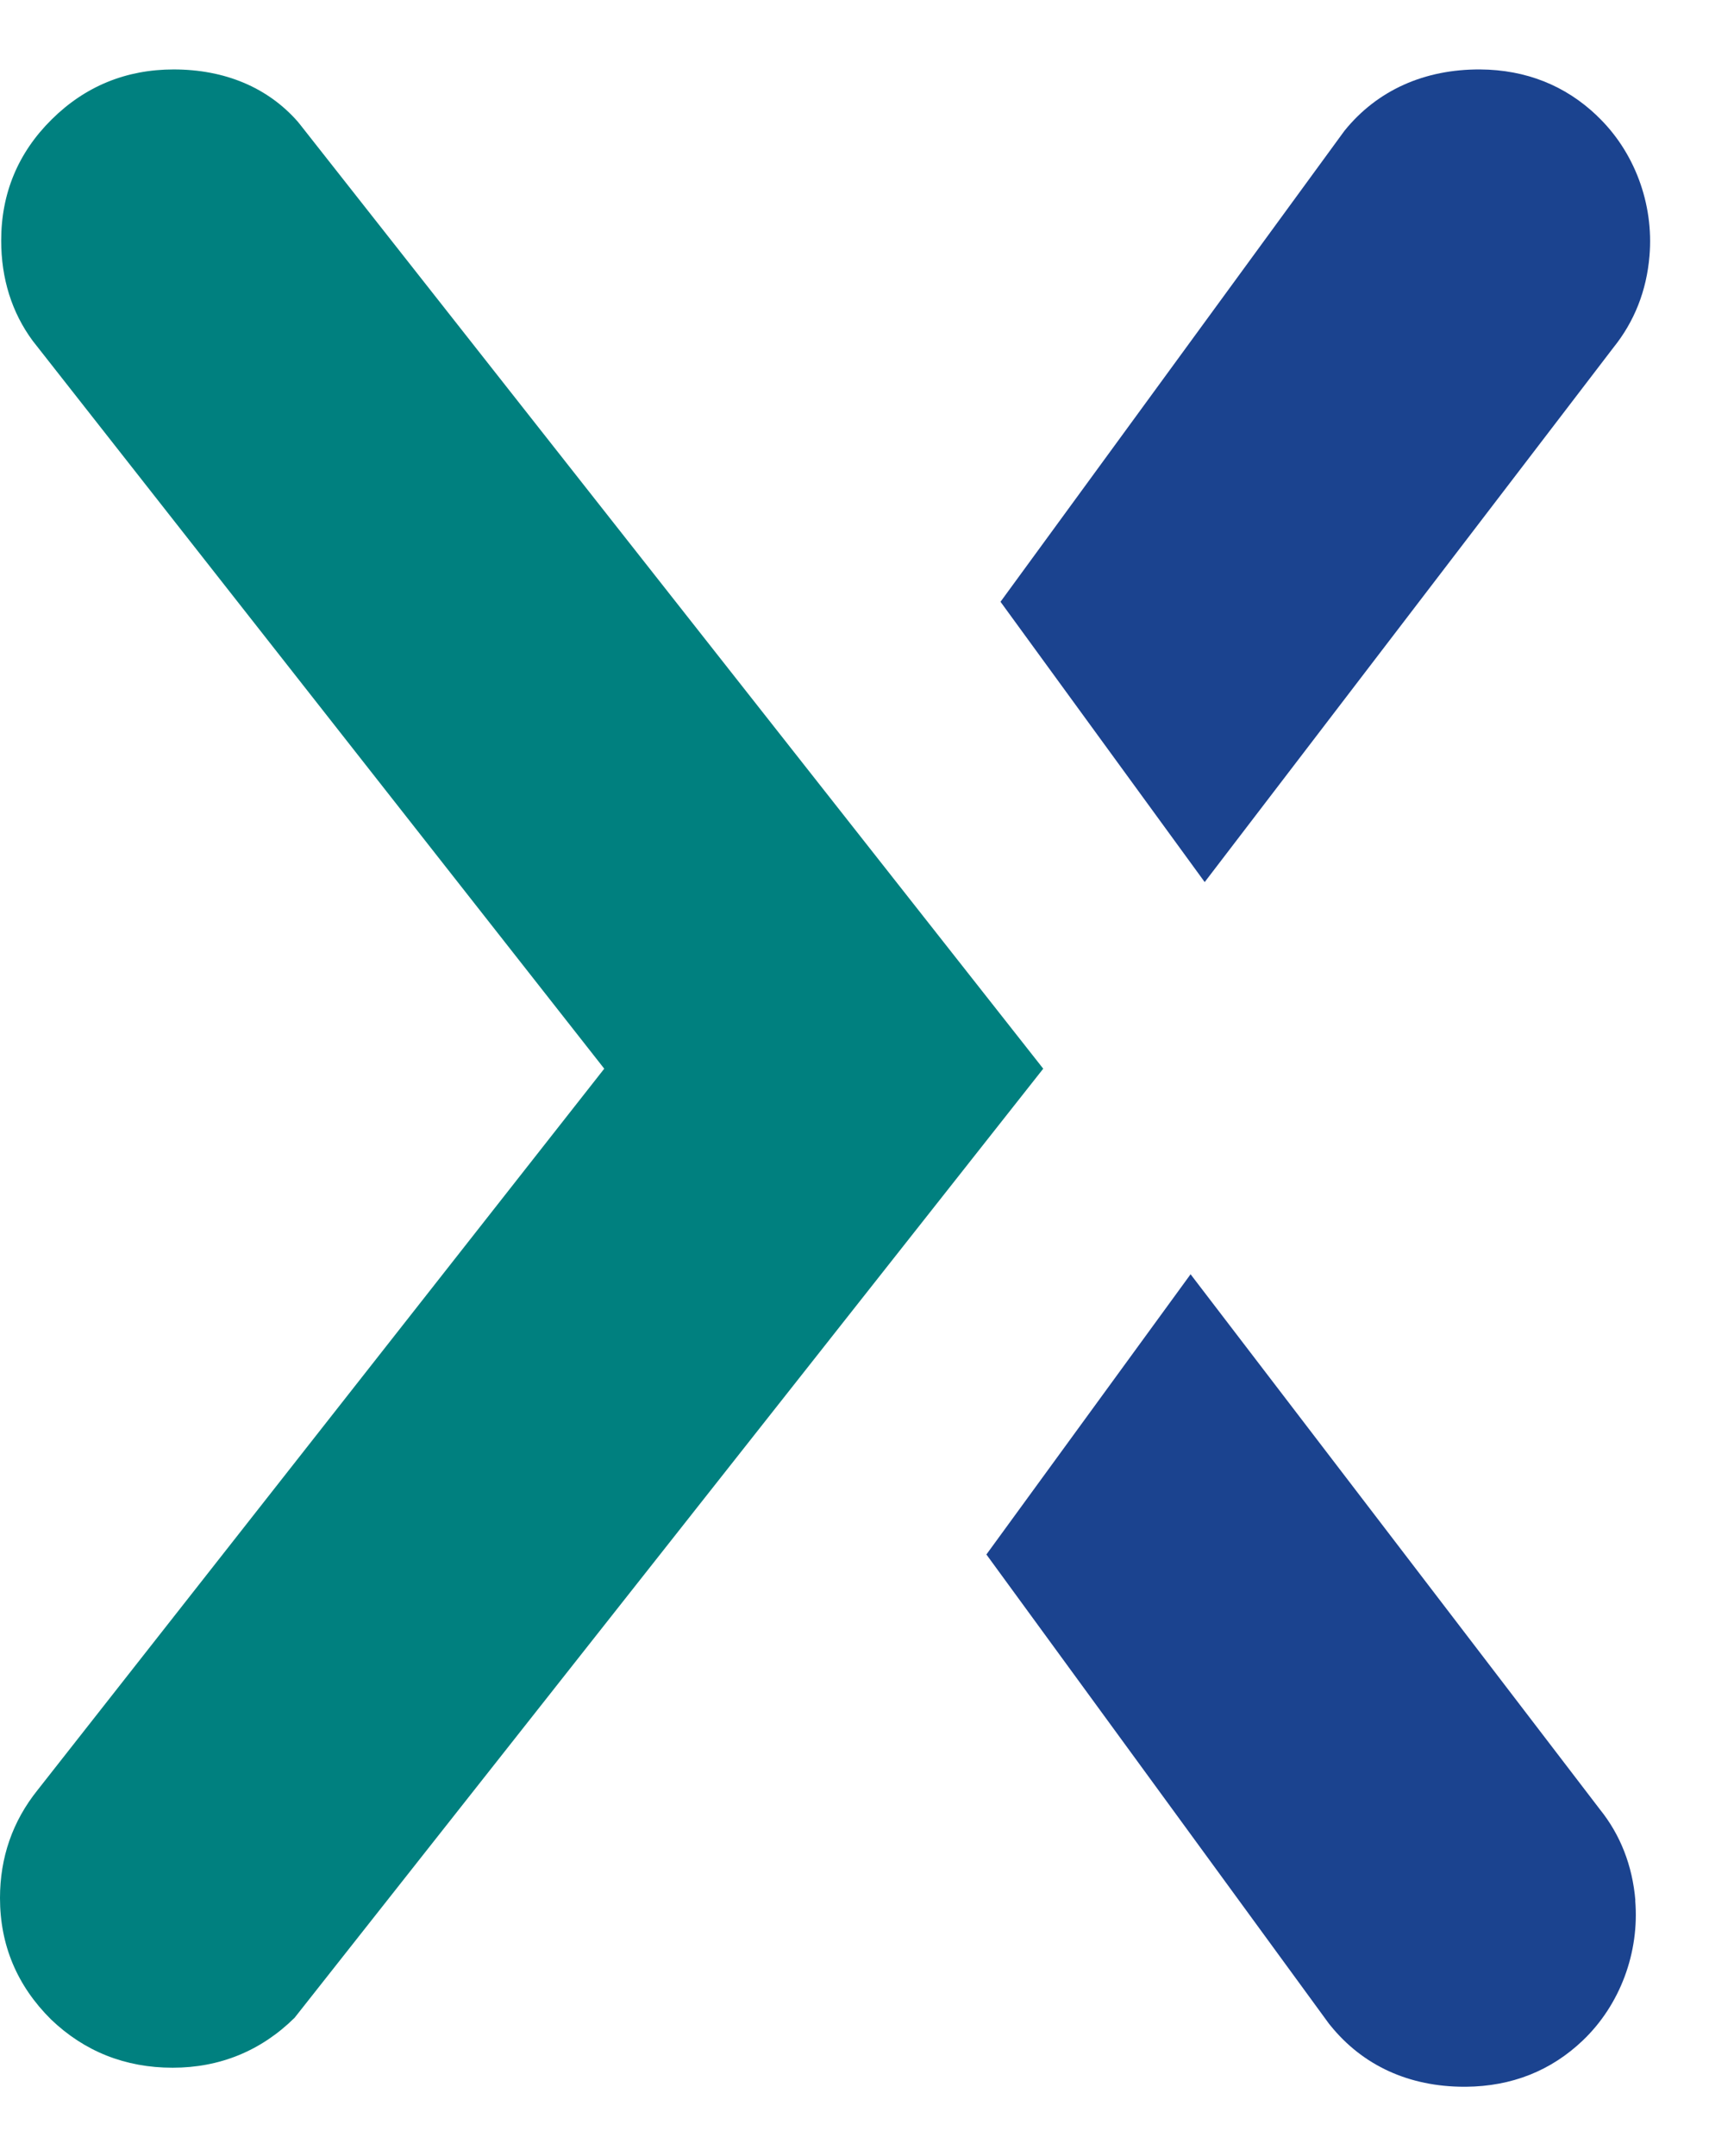 <svg xmlns="http://www.w3.org/2000/svg" width="23" height="29" viewBox="0 0 23 29" fill="none"><path d="M4.028 1.662L4.007 1.636C3.603 1.176 3.025 0.934 2.337 0.934C1.698 0.934 1.146 1.16 0.695 1.607C0.243 2.054 0.016 2.601 0.016 3.235C0.016 3.748 0.159 4.203 0.44 4.584L8.132 14.374L0.503 24.08C0.169 24.497 0 24.984 0 25.528C0 26.161 0.229 26.708 0.687 27.162C1.136 27.592 1.686 27.811 2.323 27.811C2.959 27.811 3.514 27.584 3.965 27.139L14.04 14.374L4.03 1.664L4.028 1.662Z" fill="#00807F"></path><path d="M21.494 1.558C21.066 1.149 20.535 0.938 19.92 0.934C19.172 0.93 18.535 1.213 18.094 1.759L13.465 8.094L16.213 11.864L21.712 4.677C21.996 4.325 22.16 3.91 22.199 3.442C22.259 2.74 21.996 2.035 21.494 1.559V1.558Z" fill="#1B438F"></path><path d="M22.009 25.56C21.97 25.092 21.806 24.677 21.532 24.337L16.023 17.139L13.275 20.908L17.886 27.22L17.904 27.242C18.341 27.783 18.964 28.067 19.707 28.067C19.714 28.067 19.722 28.067 19.729 28.067C20.344 28.062 20.874 27.853 21.303 27.443C21.803 26.966 22.066 26.261 22.007 25.56H22.009Z" fill="#1B438F"></path></svg>